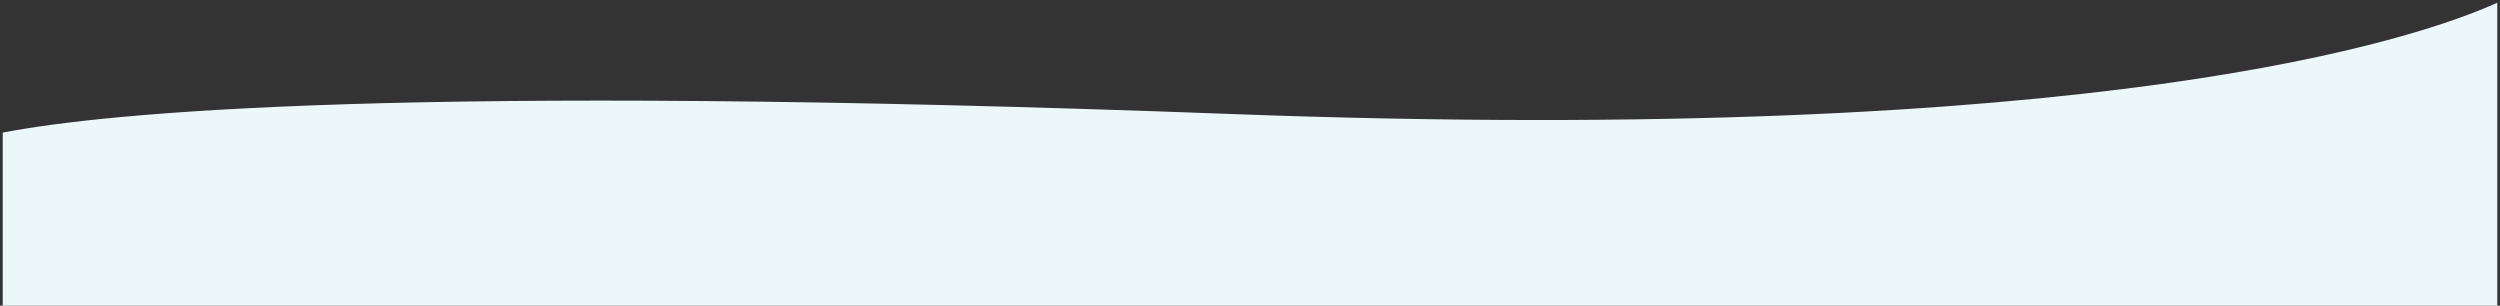 <?xml version="1.0" encoding="UTF-8" standalone="no"?>
<svg
   width="3019.528"
   height="369.2"
   viewBox="0 0 3019.528 369.2"
   fill="none"
   version="1.1"
   id="svg2"
   xmlns="http://www.w3.org/2000/svg"
   xmlns:svg="http://www.w3.org/2000/svg">
  <rect x="0" y="0" width="3019.528" height="369.2" fill="#333333" stroke="none"/>
  <defs
     id="defs2" />
  <path
     id="rect1"
     style="opacity:1;fill:#ecf7f9;fill-opacity:1;stroke:none;stroke-width:3;stroke-linecap:round;stroke-linejoin:round;stroke-dashoffset:36;paint-order:stroke fill markers"
     d="M 3016.231,3.296 C 2920.195,46.649 2539.632,176.957 1487.284,137.7 486.978,100.387 128.202,136.099 3.296,160.156 V 1335.313 c 89.885,-11.818 272.491,-18.592 646.407,3.856 755.023,45.286 2143.12,134.874 2366.528,-136.435 z" />
</svg>
